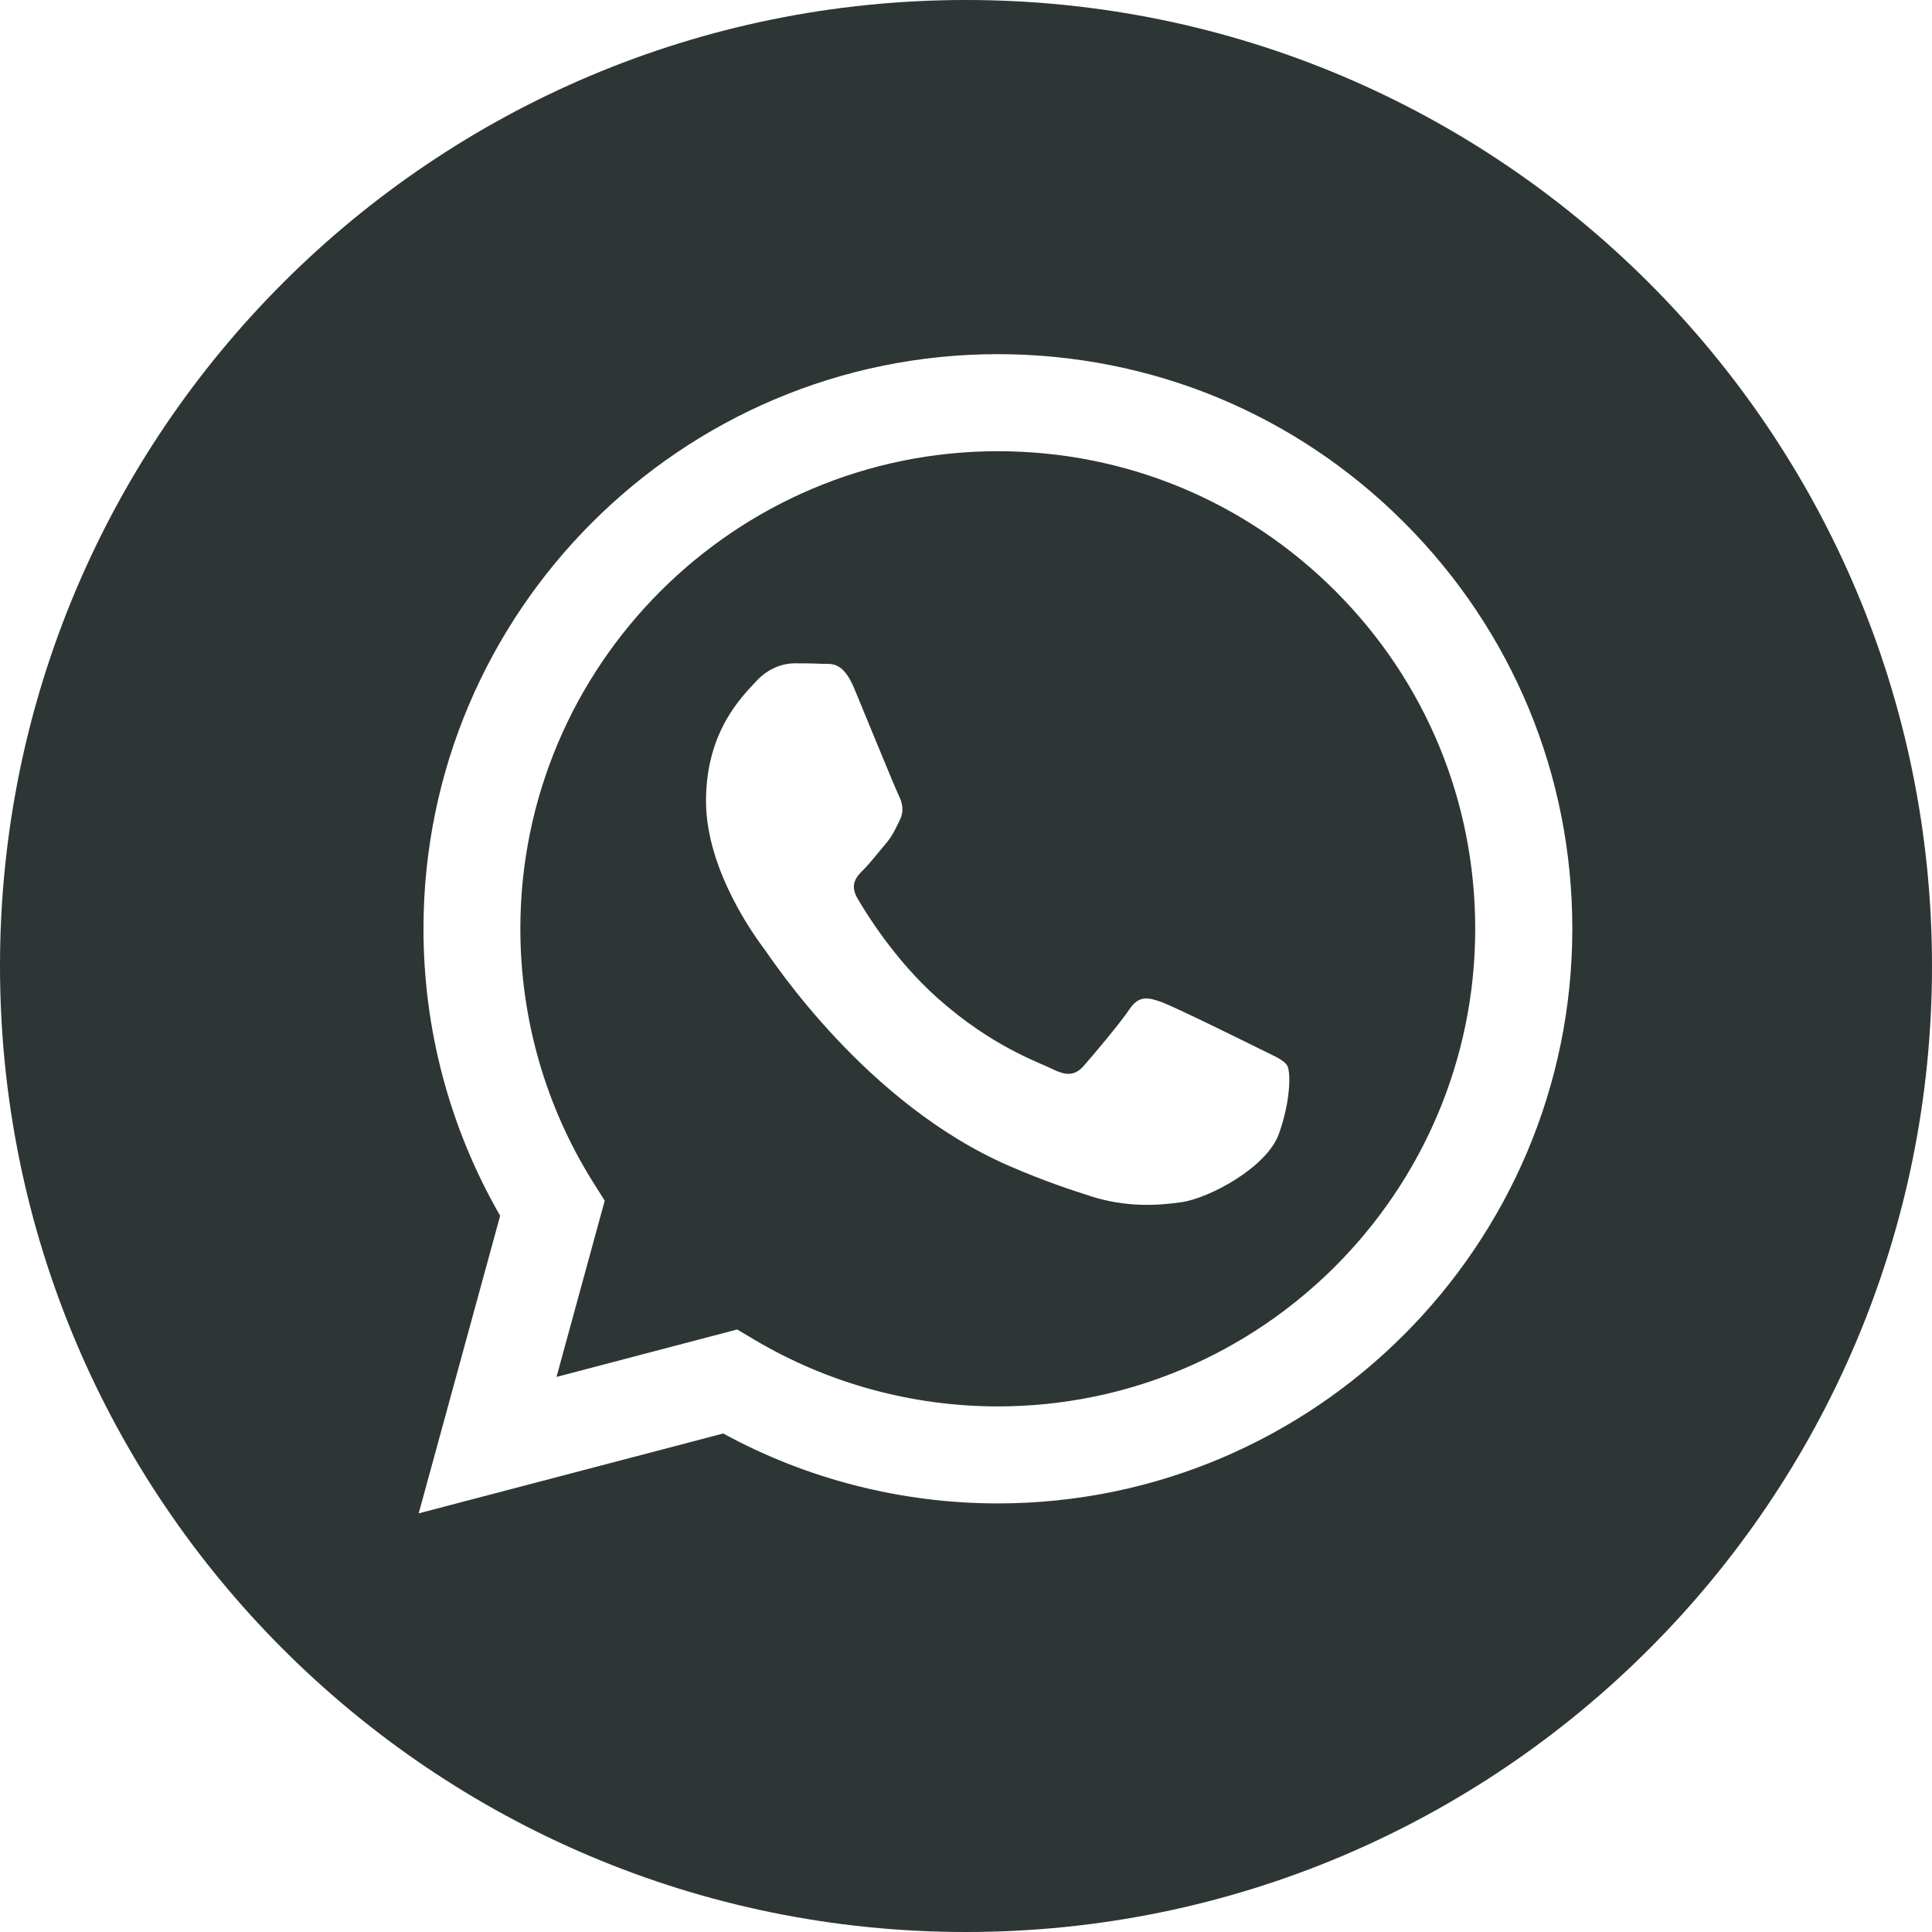 <svg width="42" height="42" viewBox="0 0 42 42" fill="none" xmlns="http://www.w3.org/2000/svg">
<g clip-path="url(#clip0_388_8179)">
<path d="M21 0C32.598 0 42 9.402 42 21C42 32.598 32.598 42 21 42C9.402 42 0 32.598 0 21C0 9.402 9.402 0 21 0ZM21.693 7.699C14.811 7.699 9.209 13.301 9.206 20.186C9.205 22.386 9.78 24.535 10.873 26.429L9.102 32.899L15.722 31.163C17.545 32.158 19.599 32.682 21.689 32.683H21.693C28.578 32.68 34.178 27.079 34.181 20.195C34.182 16.859 32.885 13.722 30.527 11.361C28.17 9.001 25.034 7.701 21.693 7.699Z" fill="#2E3535"/>
<path d="M21.695 9.809C24.468 9.81 27.074 10.891 29.033 12.852C30.993 14.814 32.071 17.422 32.07 20.195C32.068 25.918 27.412 30.574 21.691 30.574H21.688C19.825 30.573 17.999 30.073 16.405 29.127L16.025 28.902L12.098 29.933L13.146 26.102L12.899 25.71C11.861 24.058 11.312 22.148 11.312 20.186C11.315 14.464 15.971 9.809 21.695 9.809ZM17.271 14.42C17.064 14.42 16.725 14.498 16.439 14.81C16.153 15.123 15.348 15.878 15.348 17.413C15.348 18.949 16.466 20.432 16.622 20.641C16.778 20.849 18.822 24.001 21.952 25.352C22.696 25.674 23.277 25.866 23.73 26.01C24.478 26.247 25.158 26.213 25.695 26.133C26.295 26.043 27.542 25.378 27.802 24.649C28.062 23.921 28.061 23.296 27.983 23.166C27.905 23.036 27.698 22.958 27.386 22.802C27.074 22.646 25.54 21.89 25.254 21.786C24.968 21.682 24.76 21.63 24.552 21.942C24.344 22.255 23.745 22.958 23.564 23.166C23.381 23.374 23.2 23.4 22.888 23.244C22.576 23.088 21.571 22.758 20.379 21.695C19.451 20.868 18.825 19.847 18.643 19.534C18.461 19.222 18.623 19.053 18.779 18.898C18.92 18.758 19.092 18.533 19.248 18.351C19.404 18.169 19.456 18.038 19.56 17.83C19.663 17.622 19.612 17.439 19.534 17.283C19.456 17.127 18.831 15.592 18.571 14.967C18.318 14.359 18.062 14.44 17.87 14.431C17.688 14.421 17.48 14.42 17.271 14.42Z" fill="#2E3535"/>
</g>
<defs>
<clipPath id="clip0_388_8179">
<rect width="42" height="42" fill="white"/>
</clipPath>
</defs>
</svg>
